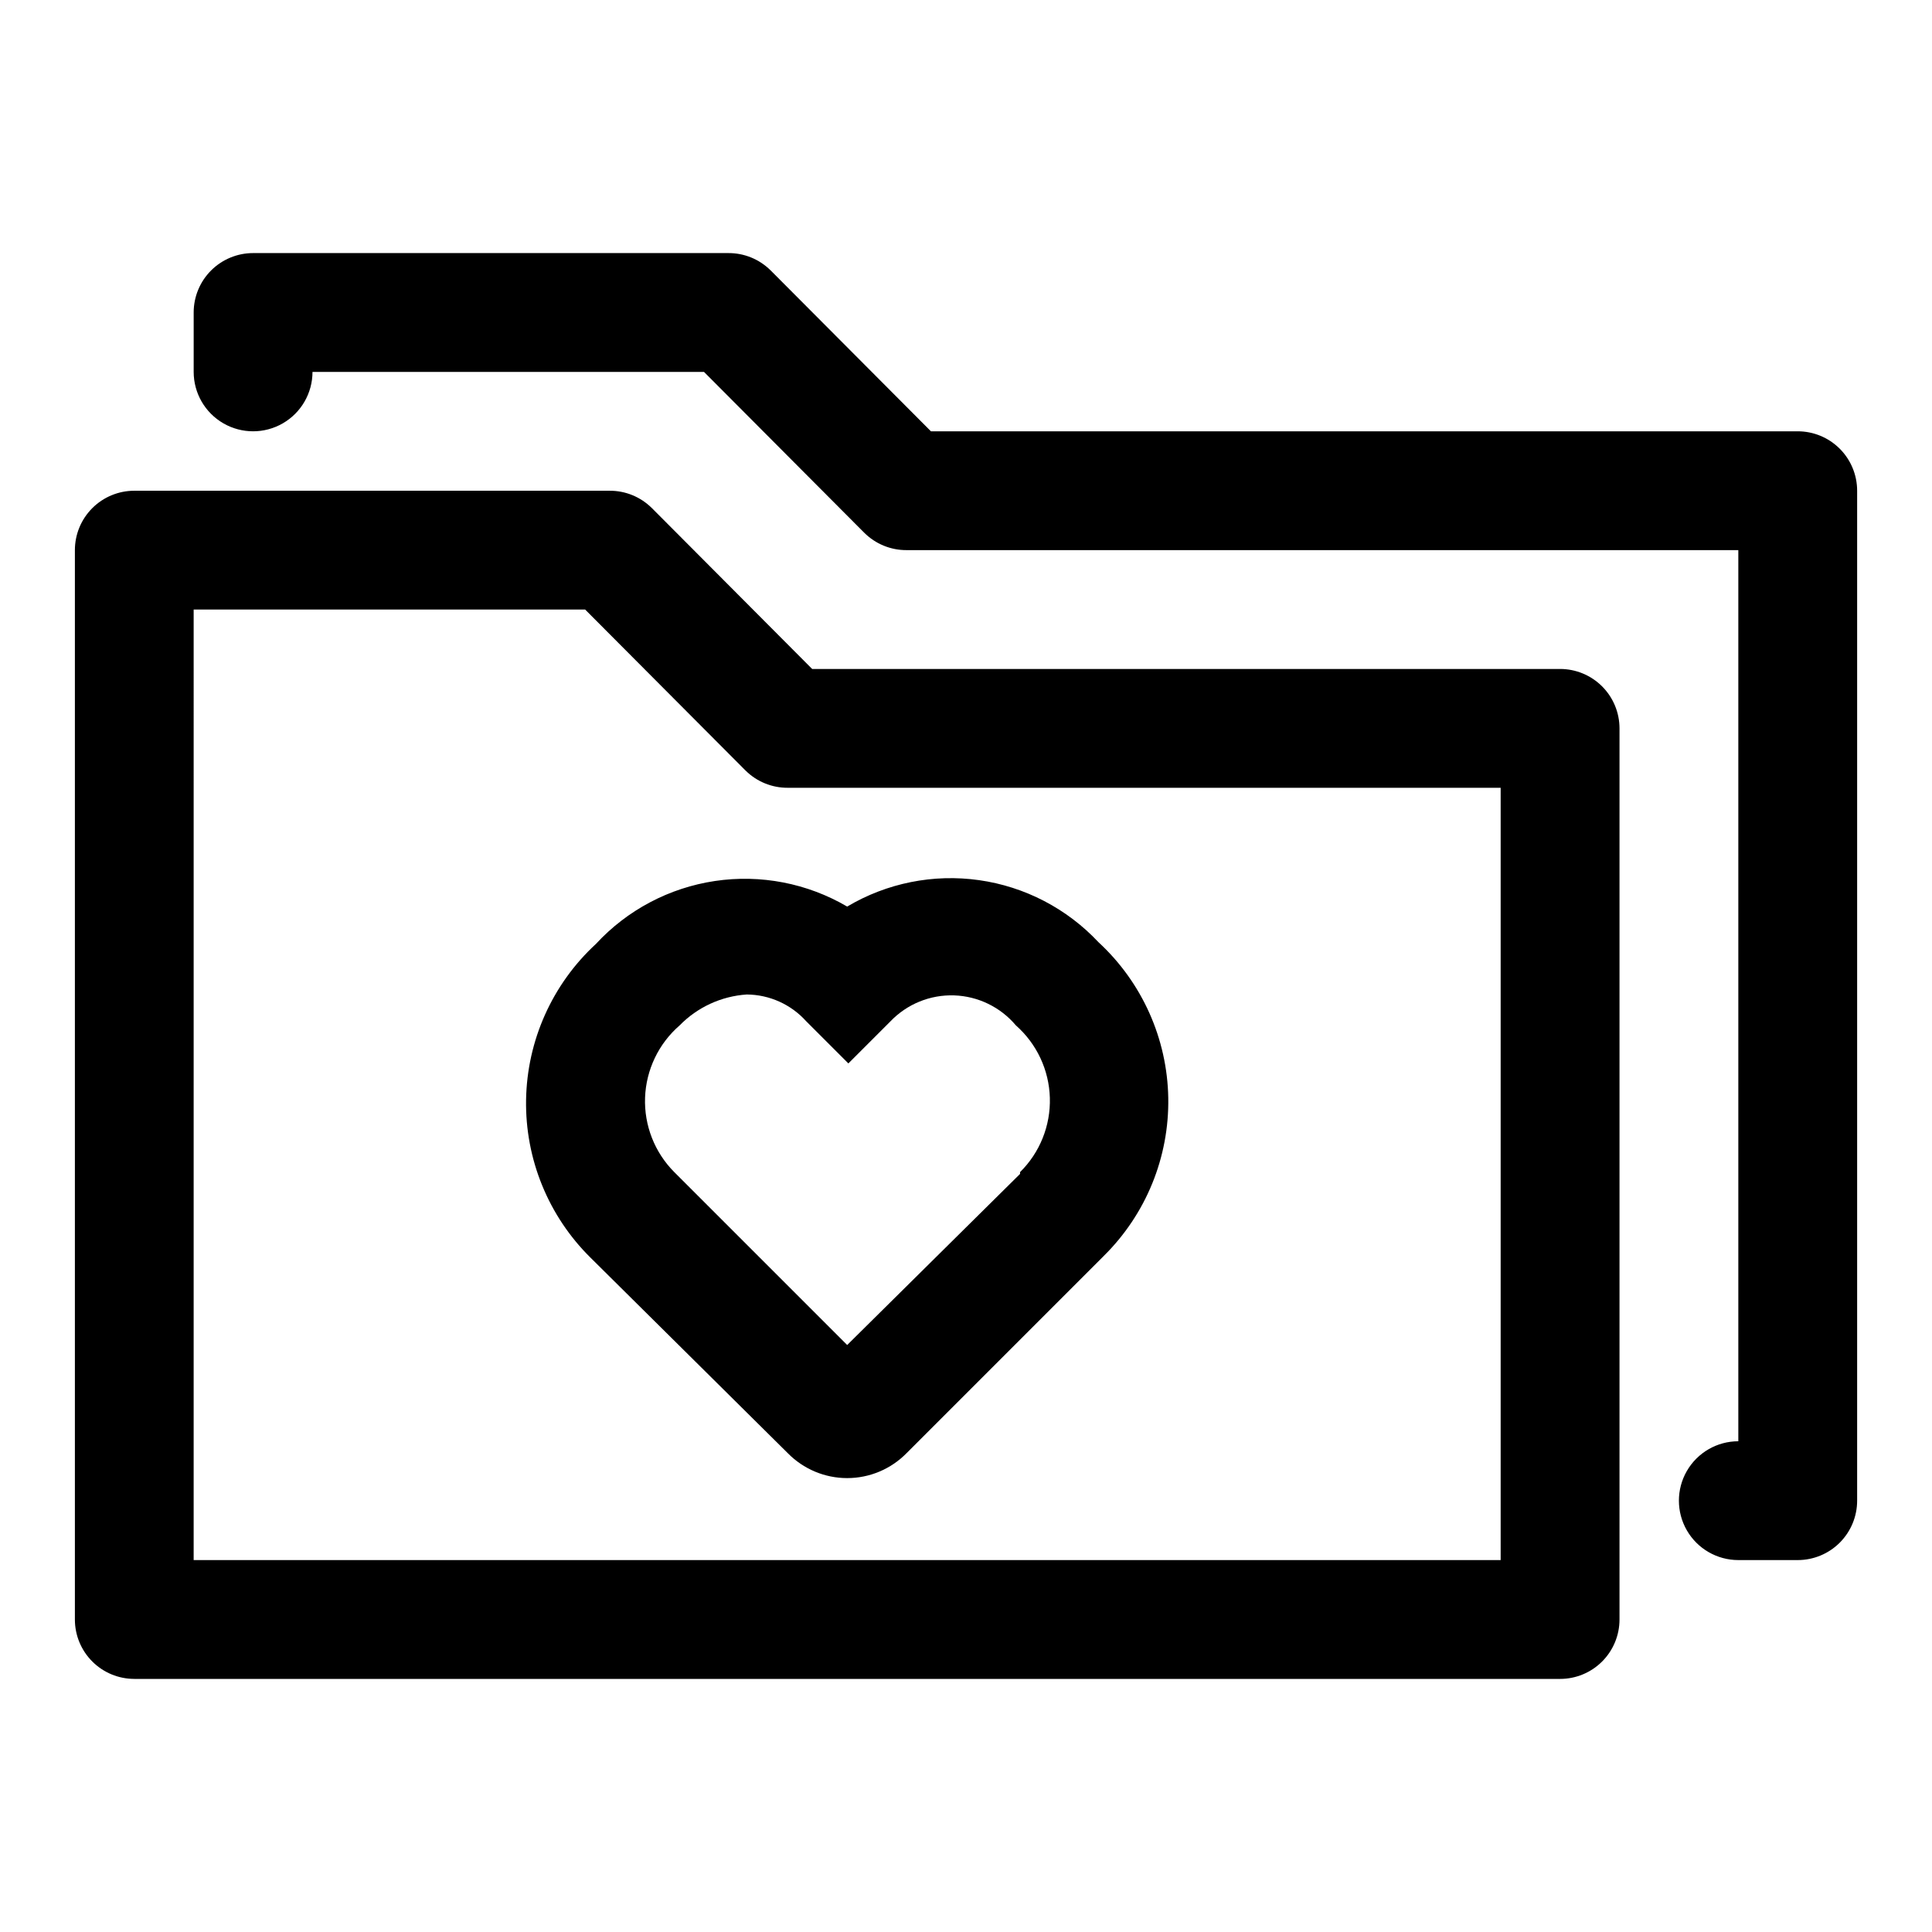 <?xml version="1.0" encoding="UTF-8"?>
<!-- Uploaded to: ICON Repo, www.svgrepo.com, Generator: ICON Repo Mixer Tools -->
<svg fill="#000000" width="800px" height="800px" version="1.1" viewBox="144 144 512 512" xmlns="http://www.w3.org/2000/svg">
 <g>
  <path d="m179.58 588.93h377.86c4.176 0 8.18-1.656 11.133-4.609 2.953-2.953 4.613-6.957 4.613-11.133v-236.16c0-4.176-1.66-8.18-4.613-11.133-2.953-2.953-6.957-4.613-11.133-4.613h-198.21l-42.508-42.668-0.004 0.004c-2.969-2.949-6.992-4.59-11.176-4.566h-125.95c-4.176 0-8.18 1.656-11.133 4.609s-4.613 6.957-4.613 11.133v283.39c0 4.176 1.66 8.18 4.613 11.133s6.957 4.609 11.133 4.609zm15.742-283.39h103.75l42.508 42.668 0.004-0.004c2.969 2.949 6.992 4.59 11.176 4.566h188.93v204.67h-346.37z"/>
  <path d="m620.41 258.3h-229.7l-42.508-42.668-0.004 0.004c-2.969-2.949-6.992-4.59-11.176-4.566h-125.95c-4.176 0-8.18 1.66-11.133 4.609-2.953 2.953-4.613 6.957-4.613 11.133v15.746c0 5.625 3.004 10.82 7.875 13.633 4.871 2.812 10.871 2.812 15.742 0s7.871-8.008 7.871-13.633h103.75l42.508 42.668 0.004-0.004c2.969 2.949 6.992 4.59 11.176 4.566h220.42v236.16c-5.625 0-10.824 3.004-13.637 7.875-2.812 4.871-2.812 10.871 0 15.742s8.012 7.871 13.637 7.871h15.742c4.176 0 8.18-1.656 11.133-4.609s4.613-6.957 4.613-11.133v-267.65c0-4.176-1.66-8.18-4.613-11.133-2.953-2.953-6.957-4.613-11.133-4.613z"/>
  <path d="m368.51 384.25c-10.57-6.191-22.934-8.582-35.047-6.777-12.113 1.805-23.246 7.695-31.551 16.695-11.547 10.648-18.227 25.559-18.496 41.262s5.902 30.832 17.078 41.867l52.27 51.801c4.148 4.231 9.82 6.613 15.746 6.613 5.922 0 11.598-2.383 15.742-6.613l52.27-52.27v-0.004c11.176-11.035 17.348-26.164 17.078-41.867-0.266-15.703-6.949-30.613-18.492-41.262-8.367-8.926-19.527-14.727-31.637-16.445-12.113-1.715-24.445 0.754-34.961 7zm45.816 70.848-45.816 45.344-45.816-45.816c-5.207-5.223-8.012-12.379-7.746-19.75 0.27-7.375 3.59-14.305 9.164-19.137 4.719-4.828 11.055-7.742 17.789-8.188 6.012 0.047 11.723 2.621 15.746 7.086l11.18 11.18 11.18-11.18h-0.004c4.394-4.57 10.52-7.059 16.855-6.848 6.336 0.211 12.281 3.102 16.363 7.949 5.531 4.879 8.793 11.832 9 19.203 0.211 7.375-2.648 14.504-7.898 19.684z"/>
 </g>
</svg>